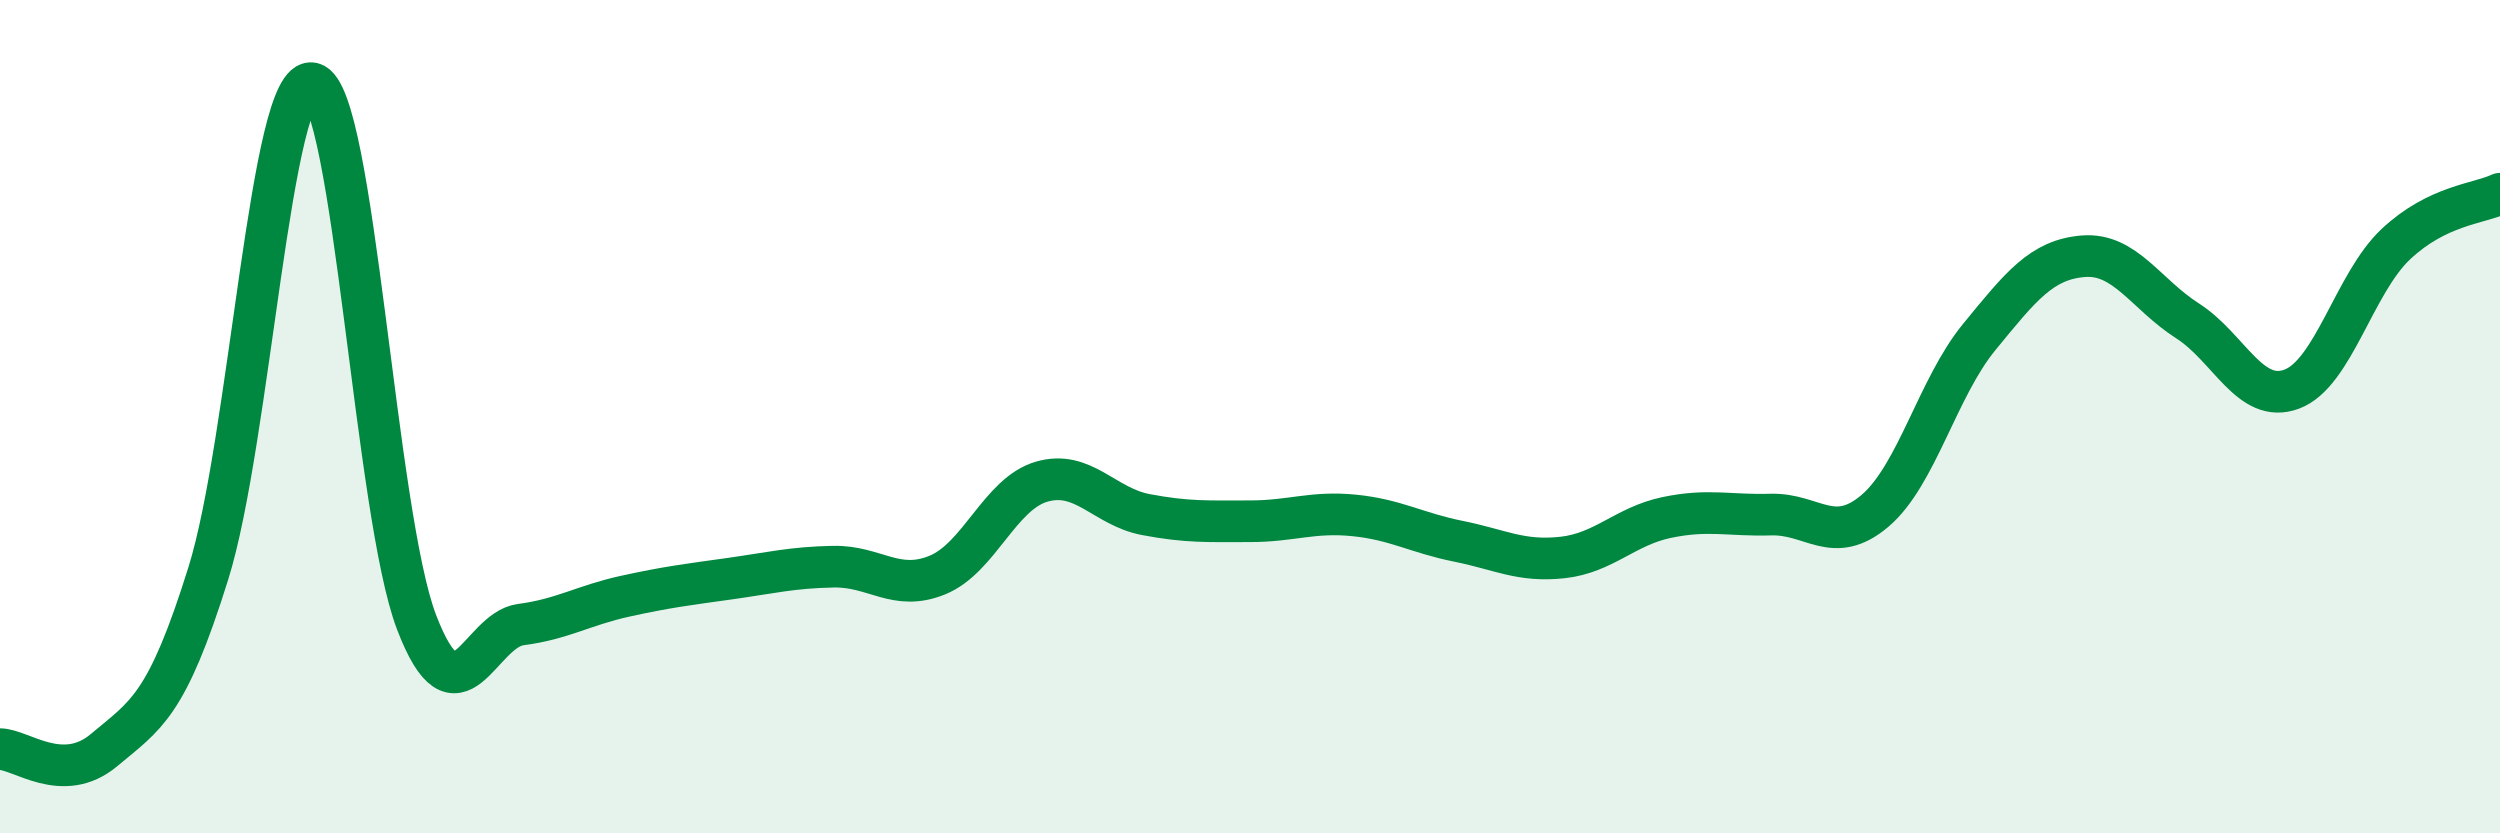
    <svg width="60" height="20" viewBox="0 0 60 20" xmlns="http://www.w3.org/2000/svg">
      <path
        d="M 0,17.98 C 0.5,17.98 1.5,18.84 2.5,18 C 3.5,17.16 4,16.96 5,13.76 C 6,10.56 6.5,1.76 7.5,2 C 8.5,2.24 9,12.34 10,14.94 C 11,17.54 11.5,15.12 12.5,14.99 C 13.5,14.86 14,14.53 15,14.31 C 16,14.09 16.5,14.03 17.5,13.89 C 18.5,13.75 19,13.62 20,13.6 C 21,13.58 21.5,14.21 22.5,13.8 C 23.5,13.39 24,11.85 25,11.56 C 26,11.27 26.5,12.16 27.5,12.35 C 28.5,12.54 29,12.51 30,12.51 C 31,12.51 31.5,12.27 32.5,12.37 C 33.5,12.47 34,12.79 35,12.99 C 36,13.19 36.5,13.49 37.5,13.38 C 38.5,13.27 39,12.63 40,12.42 C 41,12.21 41.5,12.38 42.5,12.35 C 43.5,12.32 44,13.11 45,12.26 C 46,11.41 46.5,9.31 47.5,8.09 C 48.5,6.87 49,6.23 50,6.15 C 51,6.07 51.5,7.06 52.5,7.7 C 53.5,8.34 54,9.71 55,9.34 C 56,8.97 56.5,6.8 57.5,5.86 C 58.5,4.92 59.5,4.89 60,4.65L60 20L0 20Z"
        fill="#008740"
        opacity="0.1"
        stroke-linecap="round"
        stroke-linejoin="round"
      />
      <path
        d="M 0,17.98 C 0.5,17.98 1.5,18.84 2.5,18 C 3.5,17.16 4,16.96 5,13.76 C 6,10.56 6.5,1.76 7.5,2 C 8.5,2.24 9,12.34 10,14.94 C 11,17.54 11.5,15.12 12.5,14.99 C 13.5,14.86 14,14.53 15,14.31 C 16,14.09 16.5,14.03 17.5,13.89 C 18.5,13.75 19,13.62 20,13.6 C 21,13.58 21.5,14.21 22.5,13.8 C 23.5,13.39 24,11.85 25,11.56 C 26,11.27 26.5,12.16 27.5,12.35 C 28.5,12.54 29,12.51 30,12.51 C 31,12.51 31.5,12.27 32.5,12.37 C 33.5,12.47 34,12.79 35,12.99 C 36,13.19 36.5,13.49 37.5,13.38 C 38.5,13.27 39,12.63 40,12.42 C 41,12.21 41.5,12.38 42.5,12.35 C 43.5,12.32 44,13.11 45,12.26 C 46,11.41 46.5,9.31 47.5,8.09 C 48.5,6.87 49,6.23 50,6.15 C 51,6.07 51.5,7.06 52.5,7.7 C 53.5,8.34 54,9.71 55,9.34 C 56,8.97 56.5,6.8 57.5,5.86 C 58.5,4.92 59.5,4.89 60,4.65"
        stroke="#008740"
        stroke-width="1"
        fill="none"
        stroke-linecap="round"
        stroke-linejoin="round"
      />
    </svg>
  